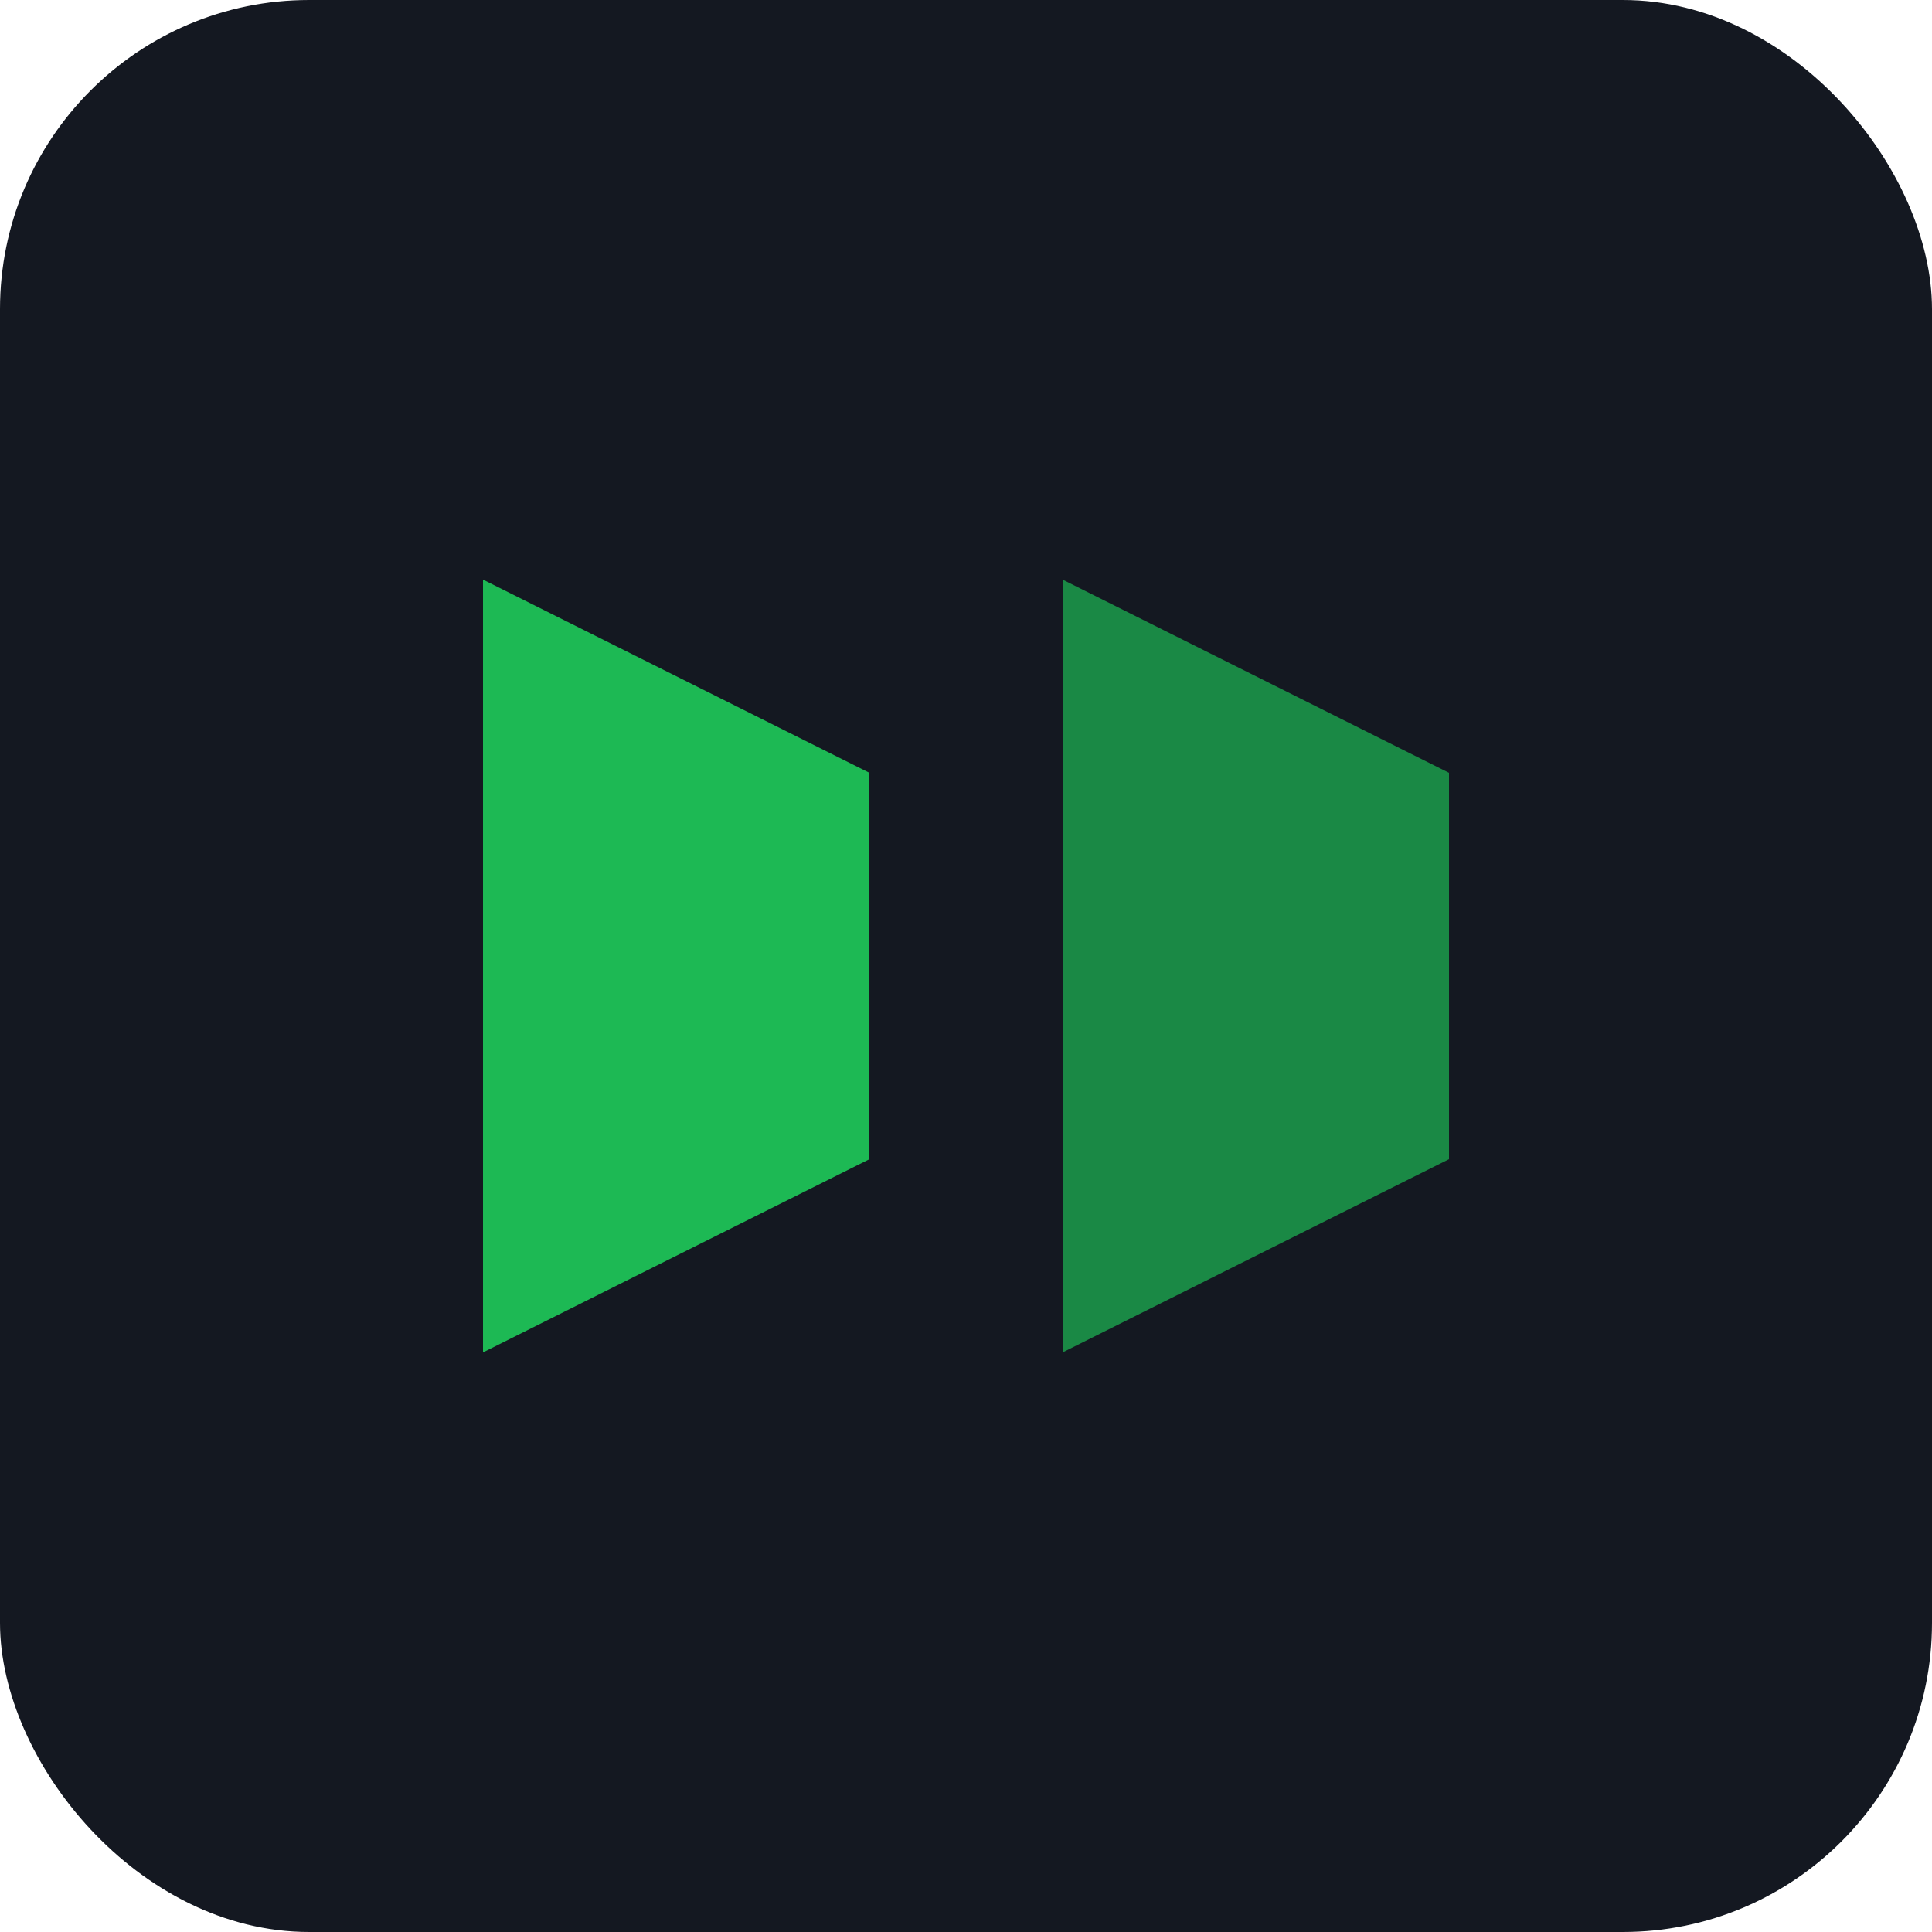 <svg xmlns="http://www.w3.org/2000/svg" viewBox="0 0 100 100" fill="none">
  <rect width="100" height="100" rx="16" fill="#141821" />
  <path d="M25 70V30L45 40V60L25 70Z" fill="#1DB954" />
  <path d="M55 70V30L75 40V60L55 70Z" fill="#1DB954" opacity="0.7" />
</svg>
